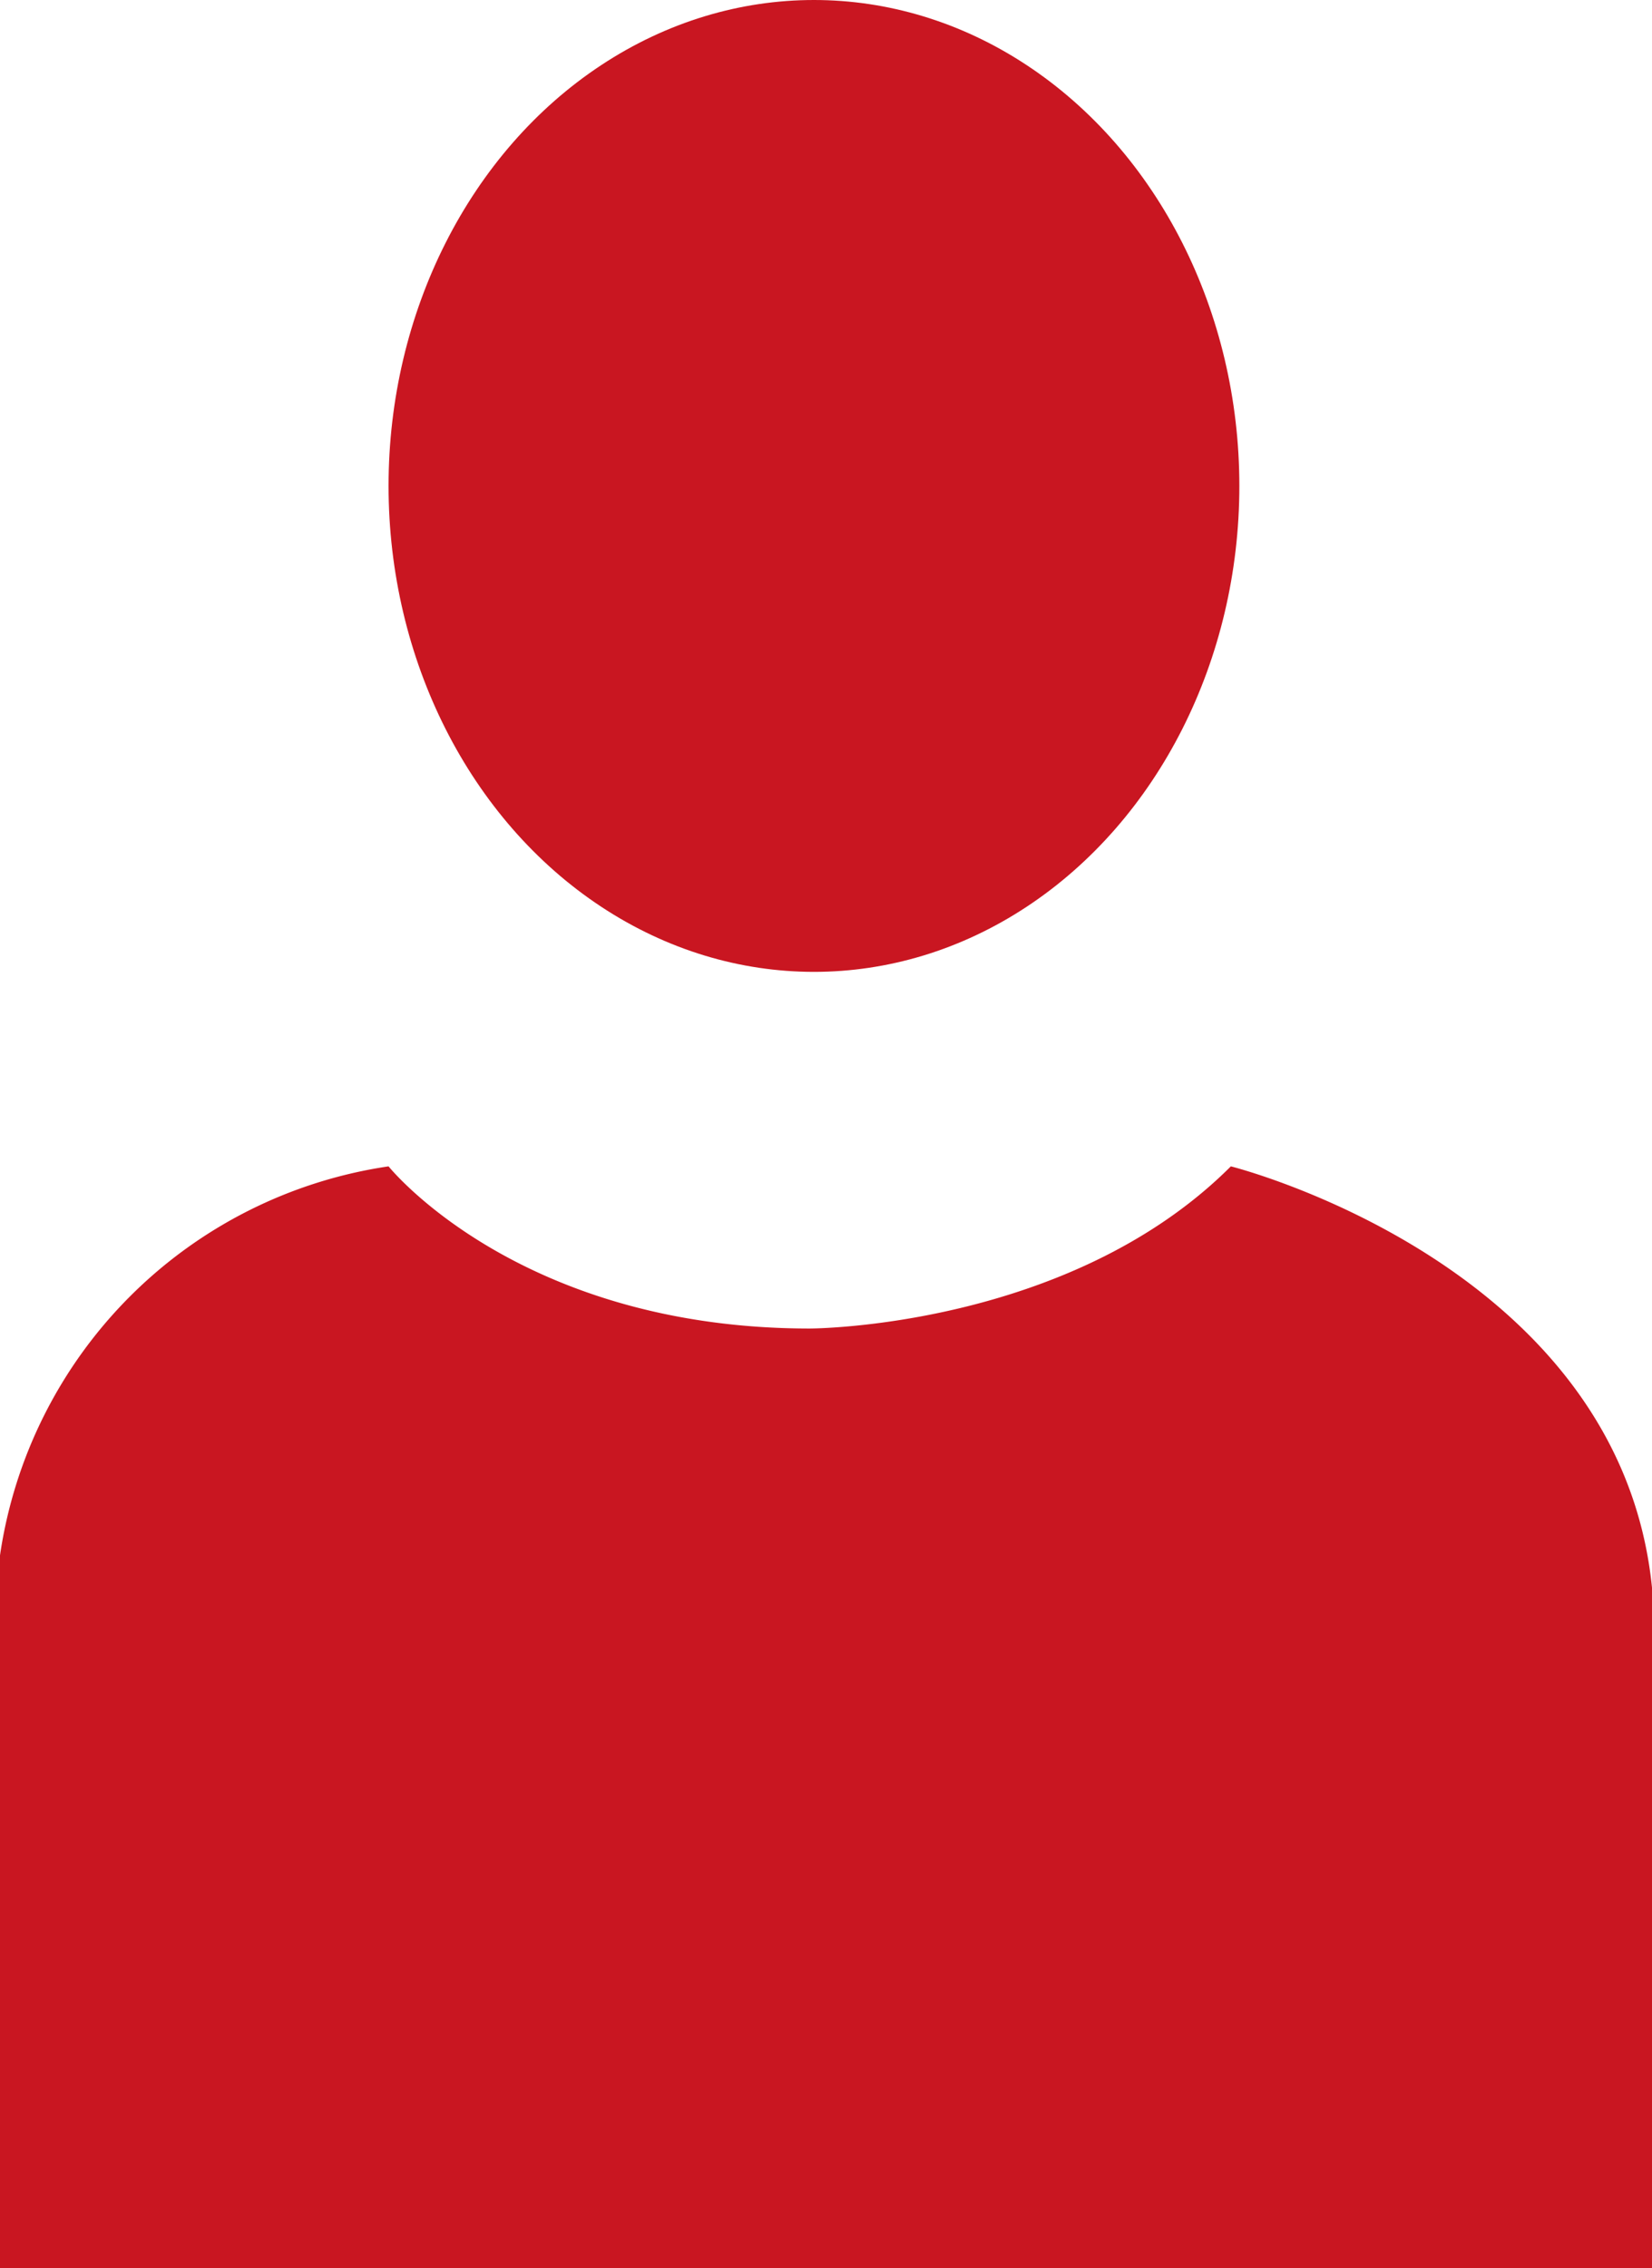 <svg xmlns="http://www.w3.org/2000/svg" viewBox="0 0 58.29 80"><defs><style>.cls-1{fill:#c91621;}</style></defs><title>icon_info</title><g id="レイヤー_2" data-name="レイヤー 2"><g id="レイヤー_1-2" data-name="レイヤー 1"><ellipse class="cls-1" cx="28.72" cy="17.14" rx="15.01" ry="17.14"/><path class="cls-1" d="M13.71,41.14s4.58,5.72,14.86,5.72c0,0,9.14,0,14.86-5.72,0,0,13.71,3.43,14.86,14.86V80H0V54.86A16.25,16.25,0,0,1,13.71,41.14Z"/></g></g></svg>